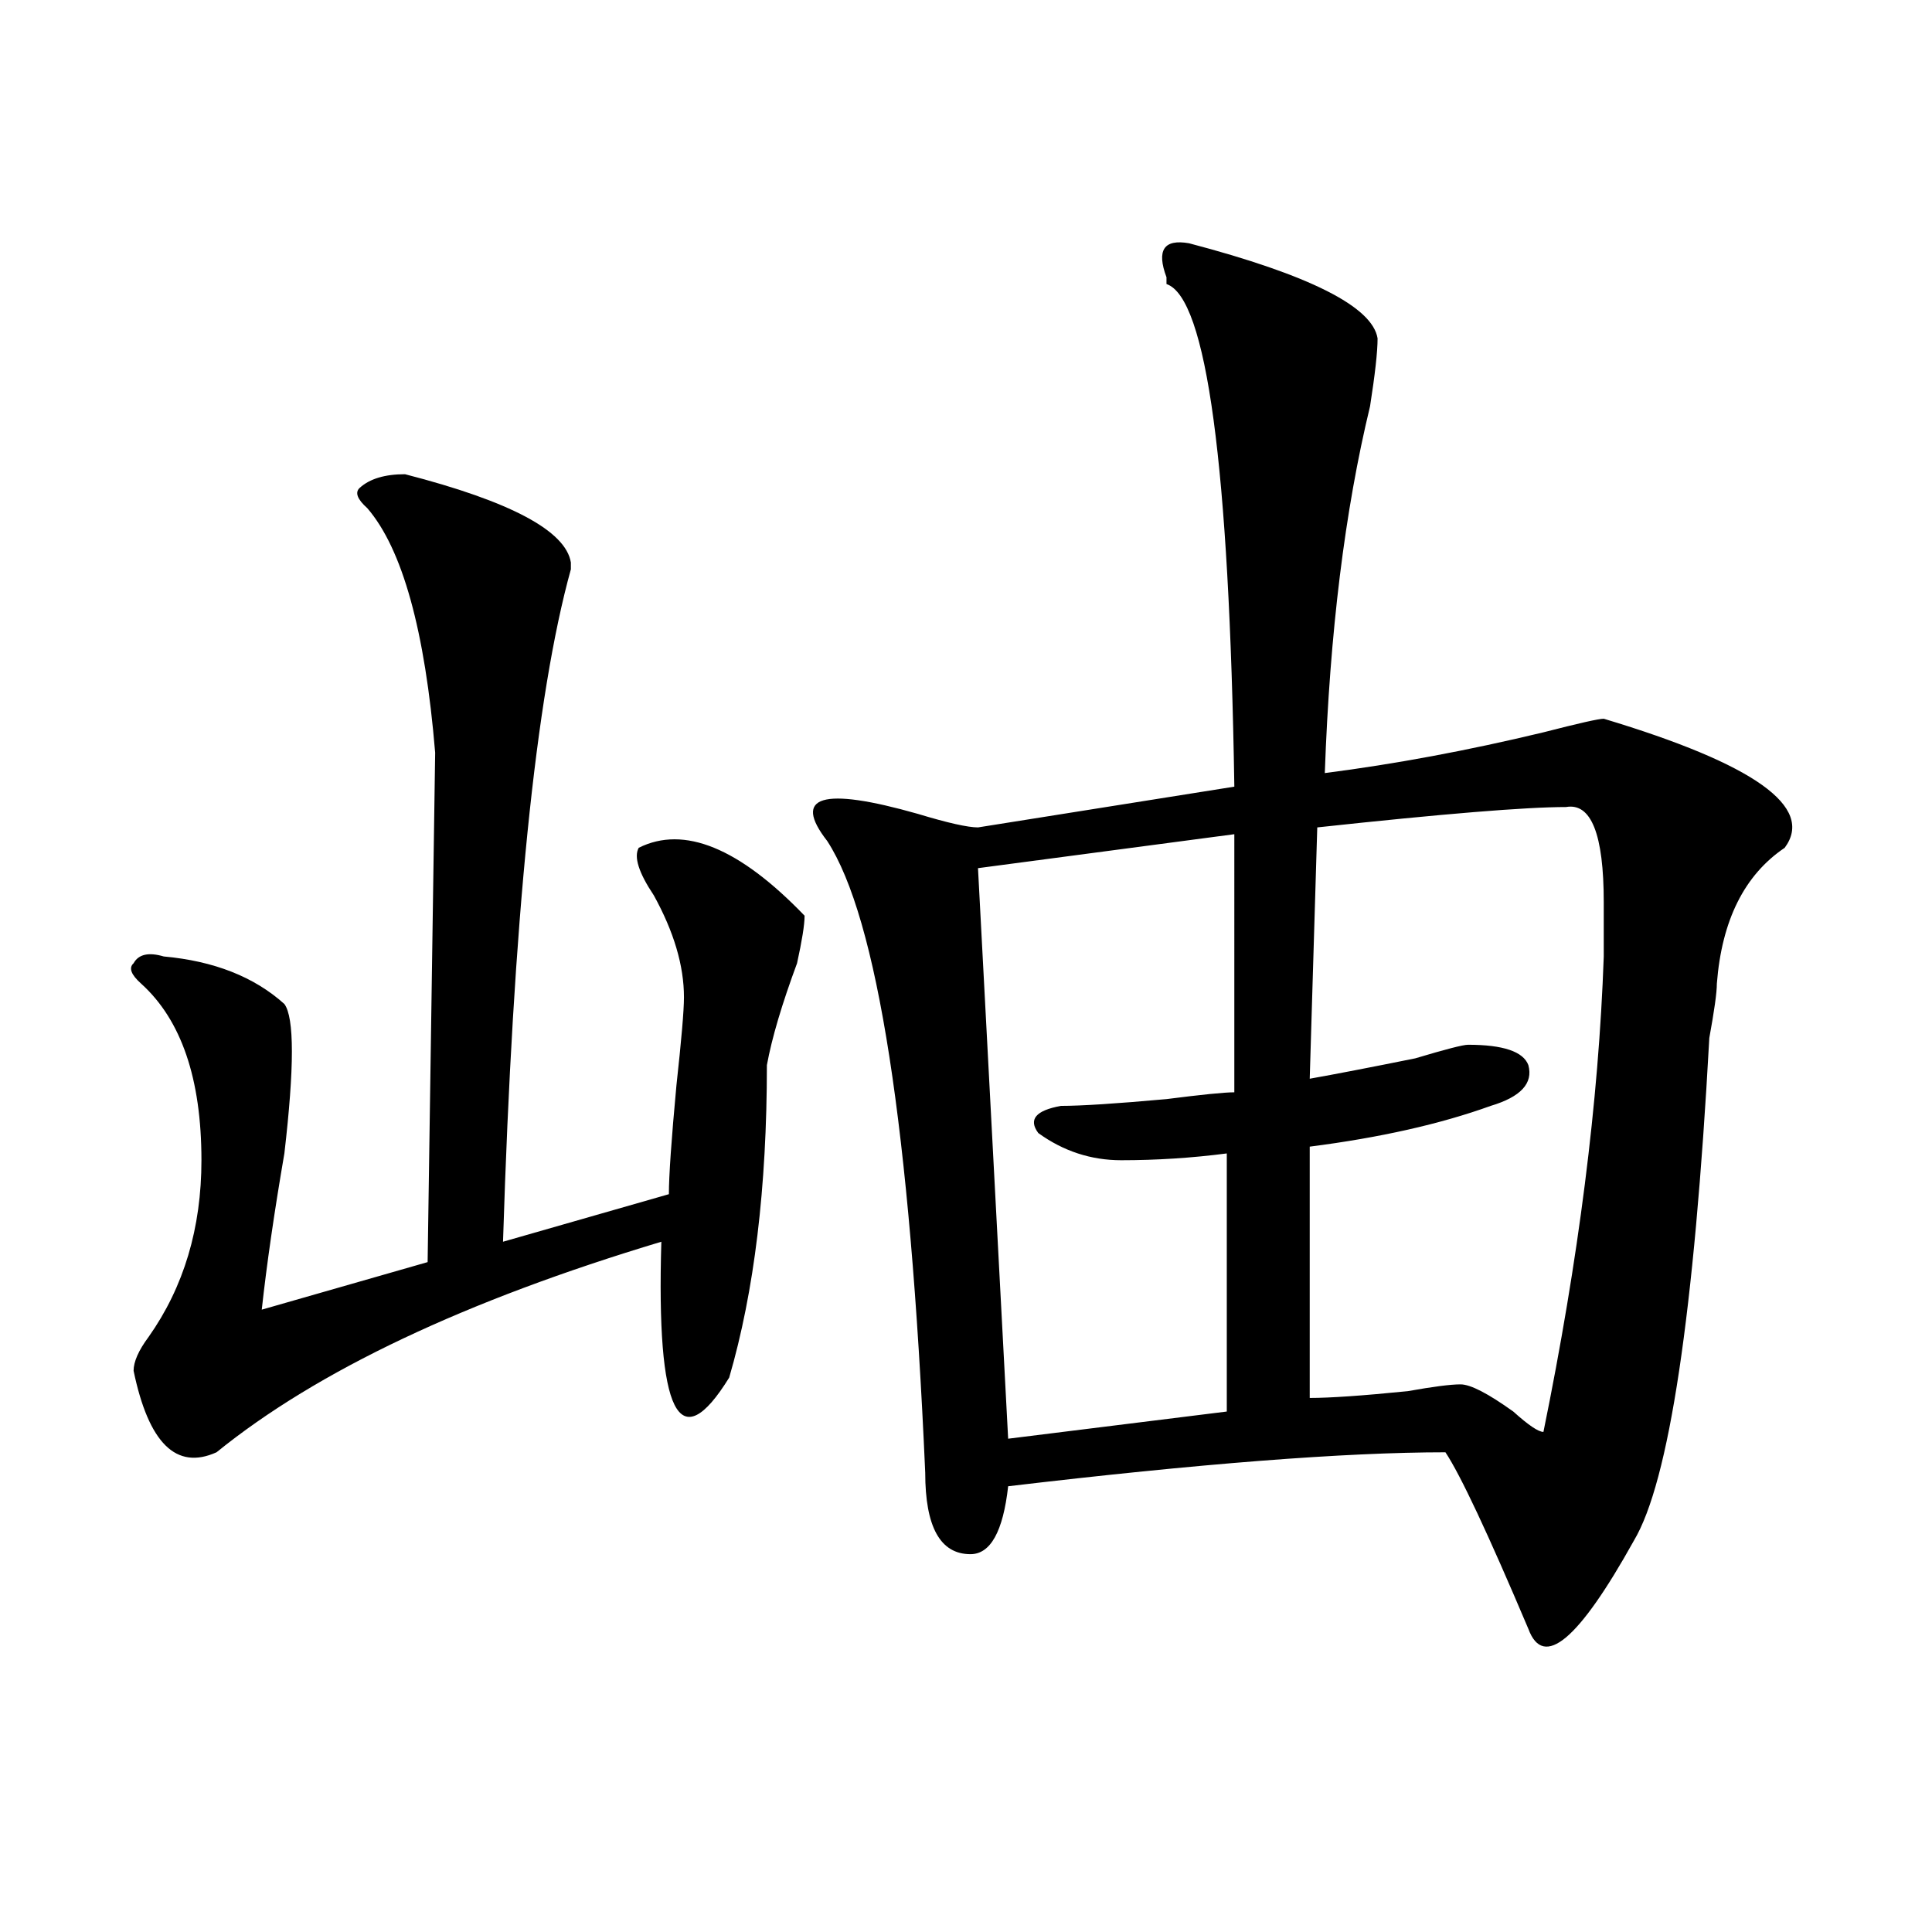 <?xml version="1.0" encoding="utf-8"?>
<!-- Generator: Adobe Illustrator 16.0.0, SVG Export Plug-In . SVG Version: 6.00 Build 0)  -->
<!DOCTYPE svg PUBLIC "-//W3C//DTD SVG 1.1//EN" "http://www.w3.org/Graphics/SVG/1.1/DTD/svg11.dtd">
<svg version="1.1" id="图层_1" xmlns="http://www.w3.org/2000/svg" xmlns:xlink="http://www.w3.org/1999/xlink" x="0px" y="0px"
	 width="1000px" height="1000px" viewBox="0 0 1000 1000" enable-background="new 0 0 1000 1000" xml:space="preserve">
<path d="M209.629,245.453c54.633,14.063,83.229,29.334,85.852,45.703v3.516c-18.231,65.644-29.938,181.659-35.121,348.047
	l85.852-24.609c0-9.338,1.28-28.125,3.902-56.25c2.561-23.4,3.902-38.672,3.902-45.703c0-16.369-5.244-33.947-15.609-52.734
	c-7.805-11.7-10.427-19.885-7.805-24.609c23.414-11.7,52.011,0,85.852,35.156c0,4.725-1.342,12.909-3.902,24.609
	c-7.805,21.094-13.049,38.672-15.609,52.734c0,63.281-6.524,117.225-19.512,161.719c-26.036,42.188-37.743,18.787-35.121-70.313
	c-101.461,30.487-178.228,66.797-230.238,108.984c-20.853,9.394-35.121-4.669-42.926-42.188c0-4.669,2.562-10.547,7.805-17.578
	c18.171-25.763,27.316-56.25,27.316-91.406c0-42.188-10.427-72.619-31.219-91.406c-5.243-4.669-6.524-8.185-3.902-10.547
	c2.562-4.669,7.805-5.822,15.609-3.516c25.976,2.362,46.828,10.547,62.438,24.609c5.183,7.031,5.183,32.85,0,77.344
	c-5.243,30.487-9.146,57.459-11.707,80.859l85.852-24.609l3.902-263.672c-5.243-63.281-16.95-105.469-35.121-126.563
	c-5.243-4.669-6.524-8.185-3.902-10.547C191.397,247.815,199.202,245.453,209.629,245.453z M615.473,125.922
	c62.438,16.425,94.937,32.849,97.559,49.219c0,7.031-1.342,18.786-3.902,35.156c-13.049,53.942-20.854,117.225-23.414,189.844
	c36.401-4.669,74.145-11.7,113.168-21.094c18.17-4.669,28.597-7.031,31.219-7.031c78.047,23.456,109.266,45.703,93.656,66.797
	c-20.854,14.063-32.561,37.519-35.121,70.313c0,4.725-1.342,14.063-3.902,28.125c-7.805,142.987-20.854,229.725-39.023,260.156
	c-28.658,51.525-46.828,66.797-54.633,45.703c-20.854-49.219-35.121-79.65-42.926-91.406c-52.072,0-127.497,5.878-226.336,17.578
	c-2.622,23.456-9.146,35.156-19.512,35.156c-15.609,0-23.414-14.063-23.414-42.188c-7.805-178.088-24.756-287.072-50.73-326.953
	c-18.231-23.4-2.622-28.125,46.828-14.063c15.609,4.725,25.975,7.031,31.219,7.031l132.68-21.094
	c-2.622-166.388-14.329-253.125-35.121-260.156V143.5C598.521,129.438,602.424,123.614,615.473,125.922z M638.887,431.781
	l-132.68,17.578l15.609,295.313l113.168-14.063V597.016c-18.231,2.362-36.463,3.516-54.633,3.516
	c-15.609,0-29.938-4.669-42.926-14.063c-5.244-7.031-1.342-11.7,11.707-14.063c10.365,0,28.597-1.153,54.633-3.516
	c18.17-2.307,29.877-3.516,35.121-3.516V431.781z M810.59,417.719c-20.854,0-63.779,3.516-128.777,10.547l-3.902,130.078
	c12.987-2.307,31.219-5.822,54.633-10.547c15.609-4.669,24.694-7.031,27.316-7.031c18.17,0,28.597,3.516,31.219,10.547
	c2.561,9.394-3.902,16.425-19.512,21.094c-26.036,9.394-57.255,16.425-93.656,21.094v130.078c10.365,0,27.316-1.153,50.73-3.516
	c12.987-2.307,22.072-3.516,27.316-3.516c5.183,0,14.268,4.725,27.316,14.063c7.805,7.031,12.987,10.547,15.609,10.547
	c18.17-89.044,28.597-171.057,31.219-246.094c0-7.031,0-16.369,0-28.125C830.102,431.781,823.577,415.412,810.59,417.719z"/>
</svg>
